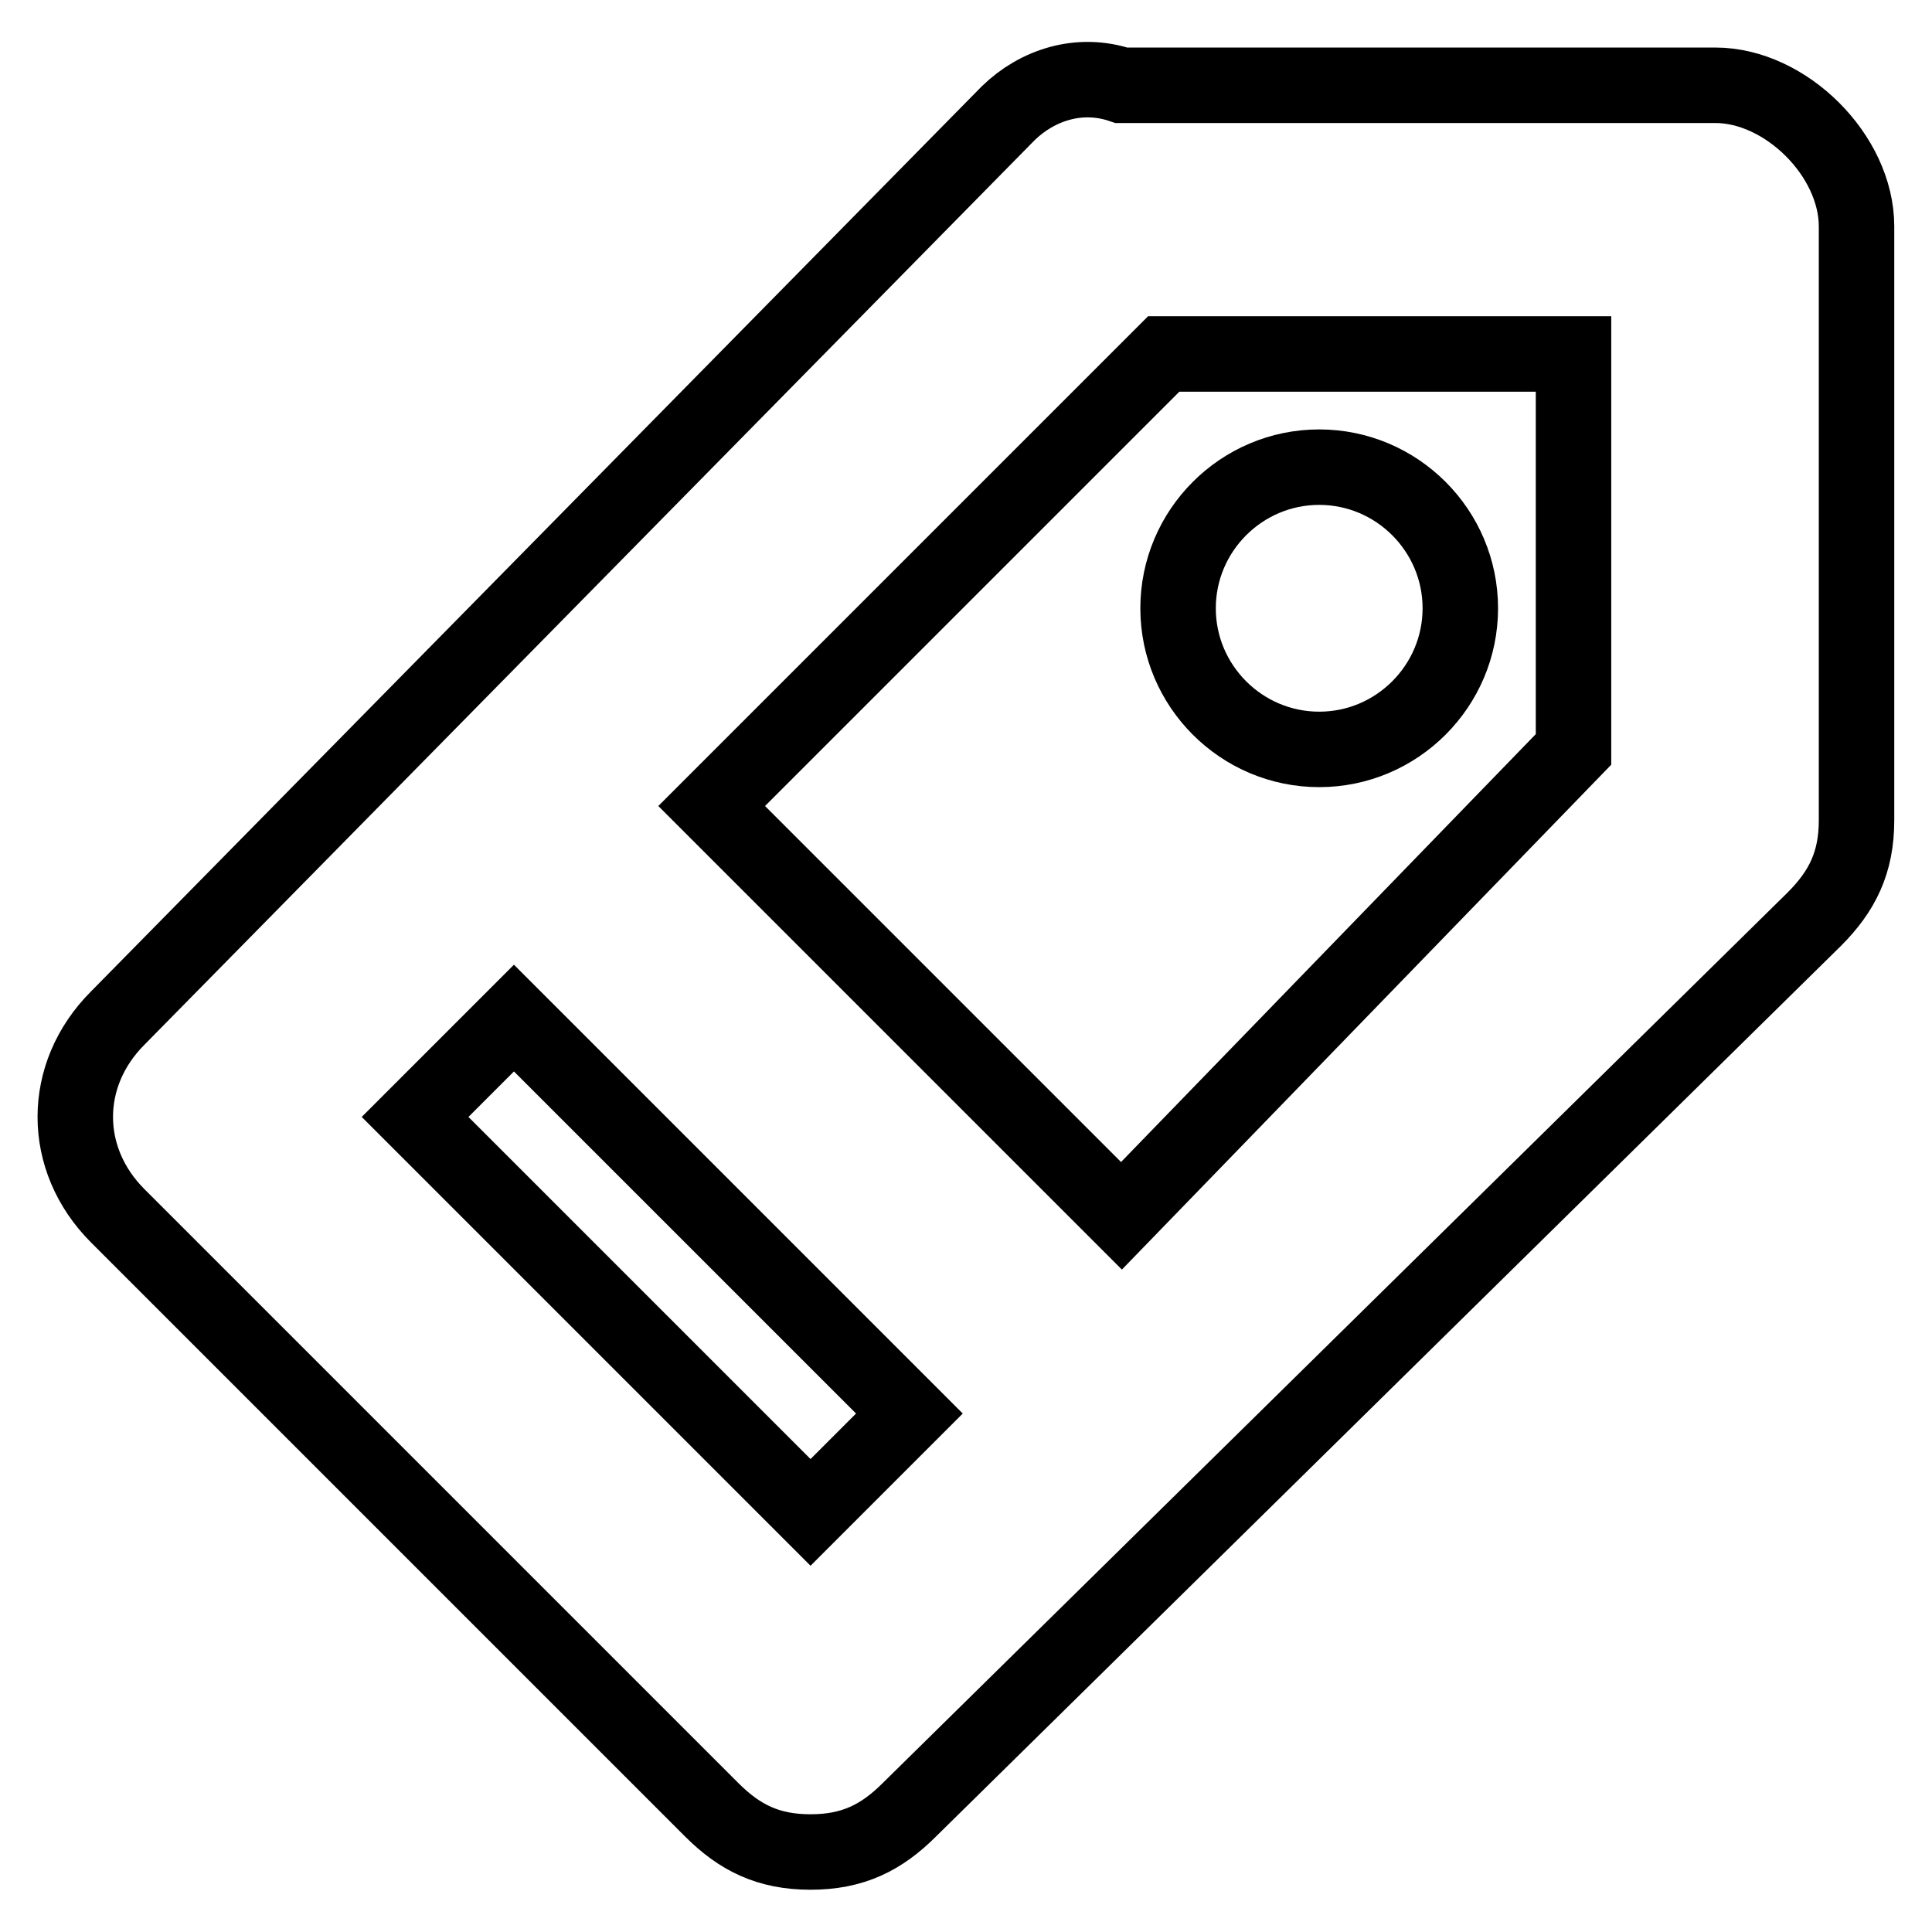 <?xml version="1.0" encoding="utf-8"?>
<!-- Svg Vector Icons : http://www.onlinewebfonts.com/icon -->
<!DOCTYPE svg PUBLIC "-//W3C//DTD SVG 1.1//EN" "http://www.w3.org/Graphics/SVG/1.1/DTD/svg11.dtd">
<svg version="1.1" xmlns="http://www.w3.org/2000/svg" xmlns:xlink="http://www.w3.org/1999/xlink" x="0px" y="0px" viewBox="0 0 256 256" enable-background="new 0 0 256 256" xml:space="preserve">
<g> <path stroke-width="10" fill-opacity="0" stroke="#000000"  d="M240.4,121.8c3.7-3.7,5.6-7.5,5.6-13.1V30c0-9.4-9.4-18.7-18.7-18.7h-78.7c-5.6-1.9-11.2,0-15,3.7 l-118,119.9c-7.5,7.5-7.5,18.7,0,26.2l78.7,78.7c3.7,3.7,7.5,5.6,13.1,5.6c5.6,0,9.4-1.9,13.1-5.6L240.4,121.8z M208.5,46.9v52.4 l-59.9,61.8l-54.3-54.3l59.9-59.9H208.5z M55,148l13.1-13.1l52.4,52.4l-13.1,13.1L55,148z M156.1,80.6c0,10.3,8.4,18.7,18.7,18.7 c10.3,0,18.7-8.4,18.7-18.7c0-10.3-8.4-18.7-18.7-18.7C164.5,61.9,156.1,70.3,156.1,80.6z"/></g>
</svg>